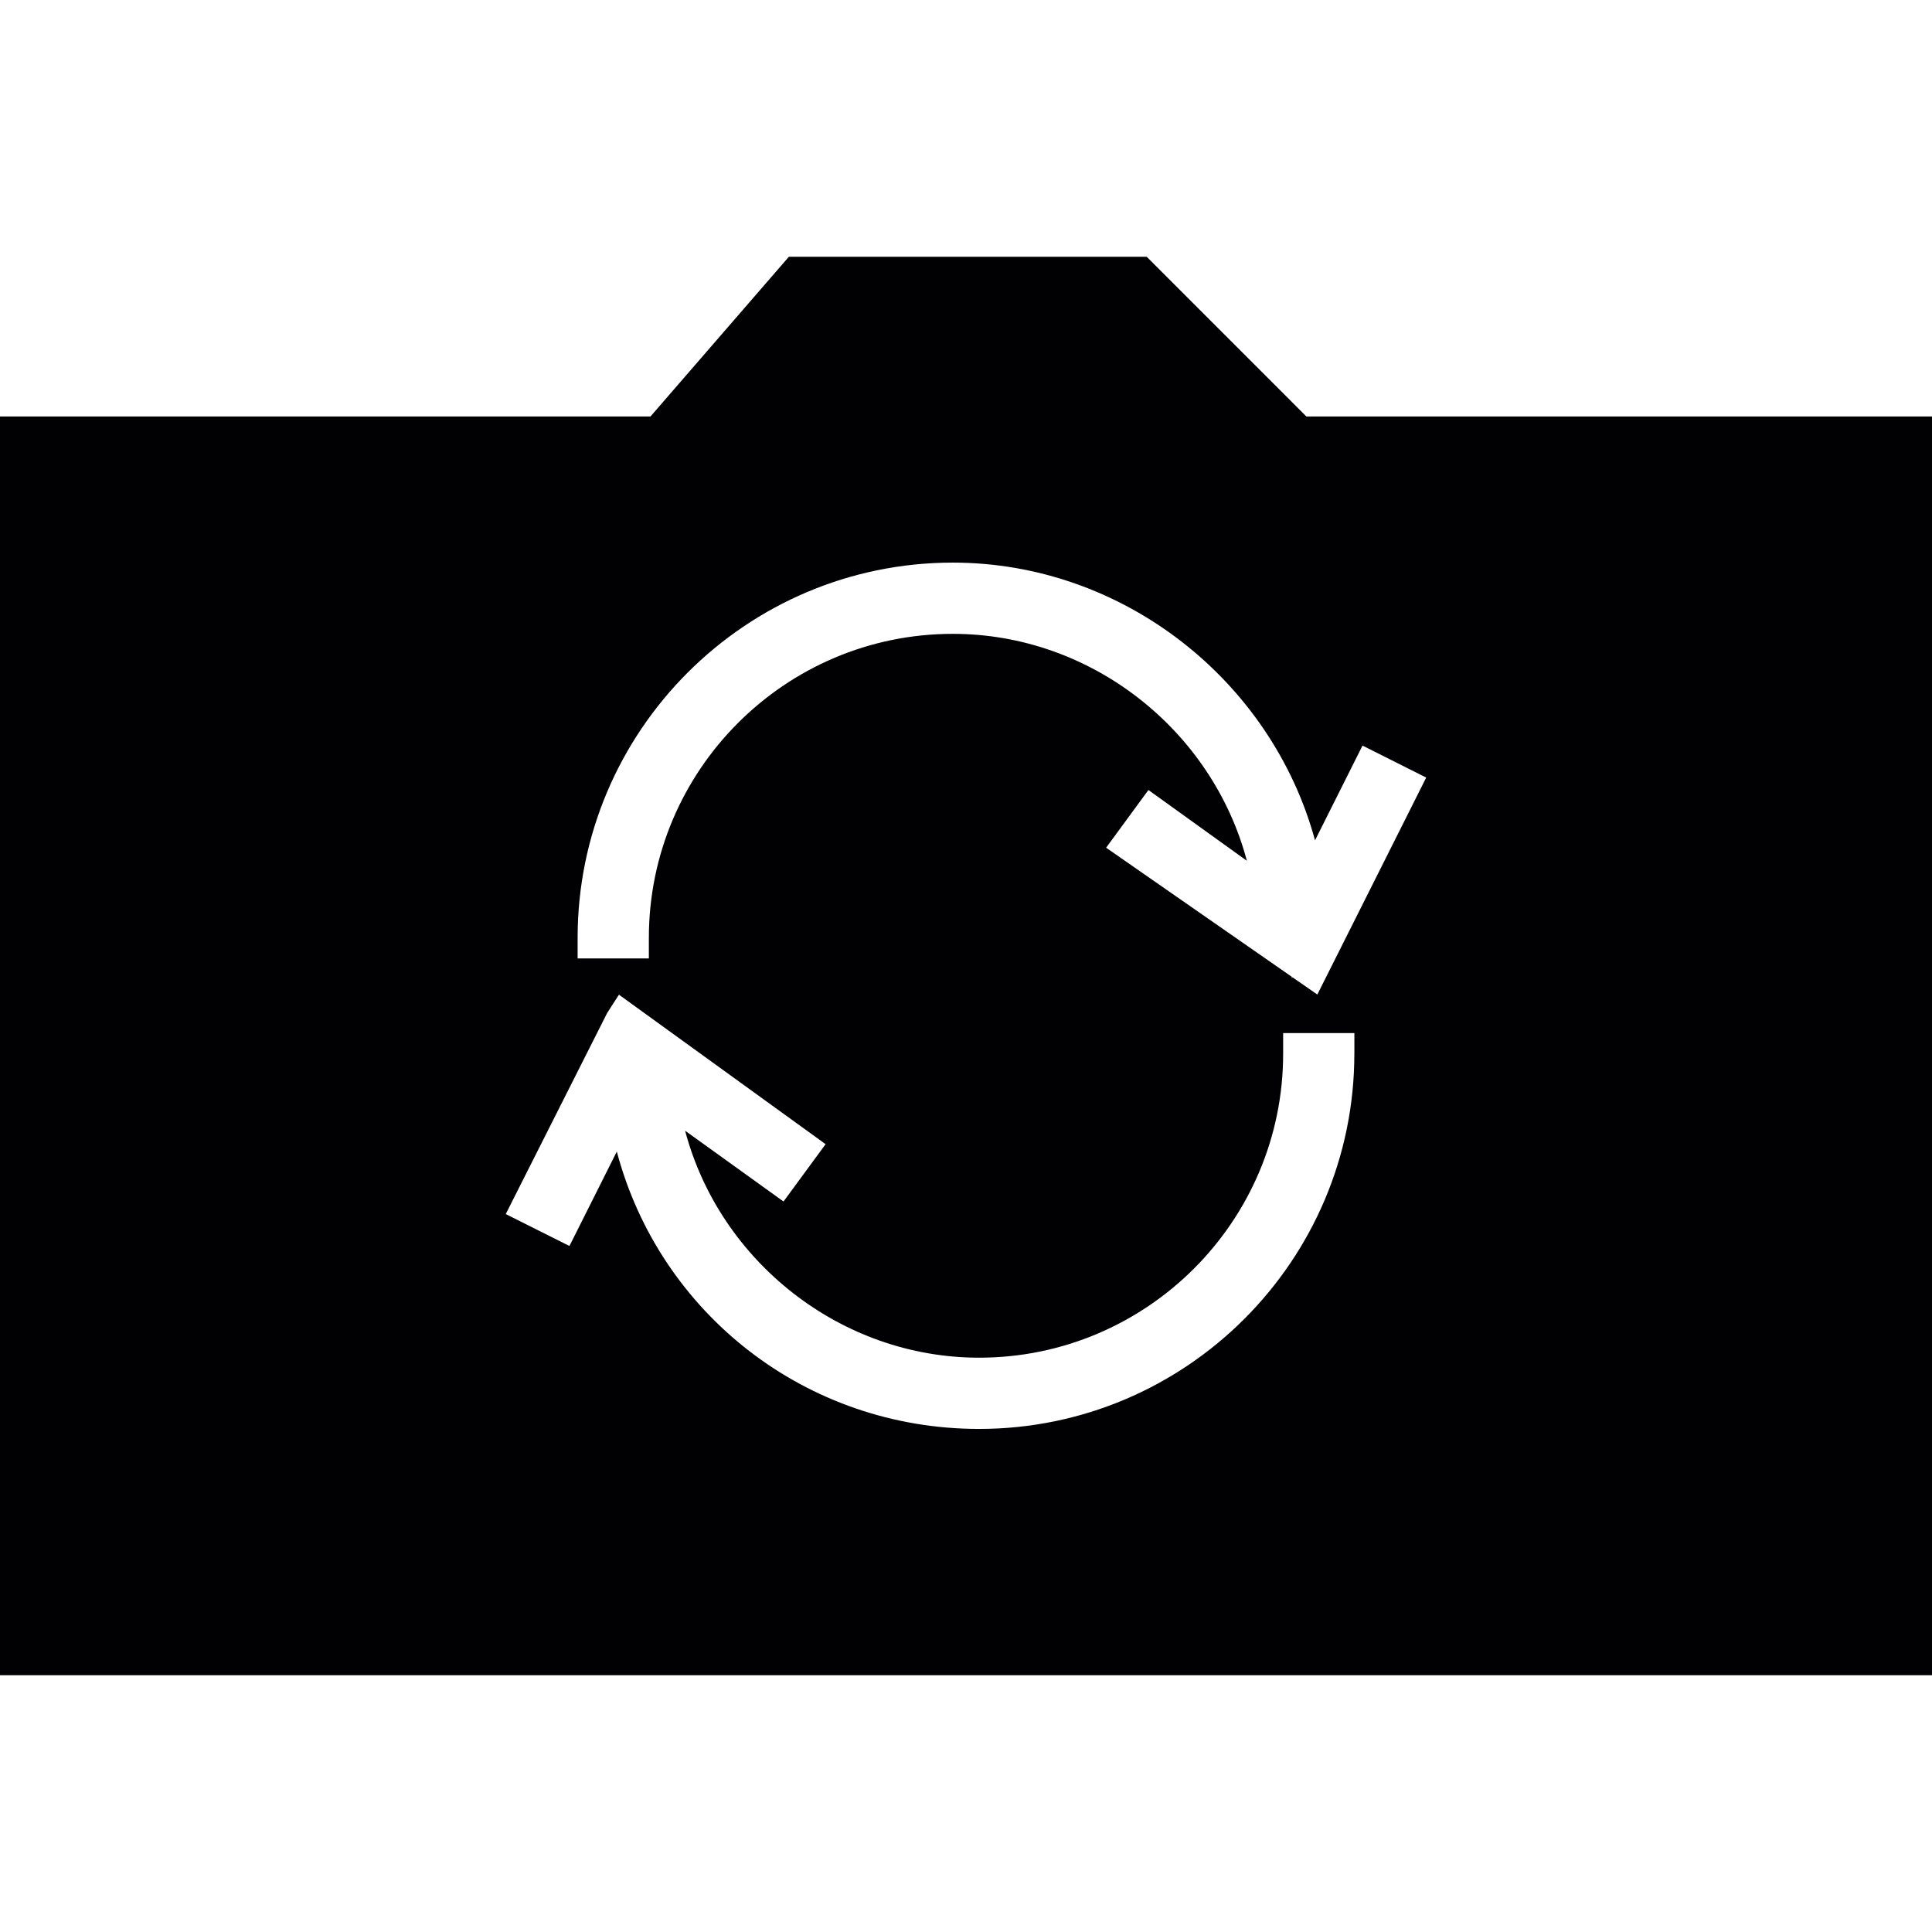 <?xml version="1.0" encoding="iso-8859-1"?>
<!-- Uploaded to: SVG Repo, www.svgrepo.com, Generator: SVG Repo Mixer Tools -->
<svg height="800px" width="800px" version="1.1" id="Capa_1" xmlns="http://www.w3.org/2000/svg" xmlns:xlink="http://www.w3.org/1999/xlink" 
	 viewBox="0 0 453.688 453.688" xml:space="preserve">
<g>
	<g>
		<path style="fill:#010002;" d="M306.781,97.807l-37.497-37.505h-84.041l-32.498,37.505H0v295.579h453.688V97.807H306.781z
			 M318.039,247.446c0,48.585-39.521,88.106-88.114,88.106c-40.675,0-74.978-27.125-85.082-65.126l-11.12,22.167l-14.957-7.495
			l23.817-47.227l2.764-4.292l48.528,35.107l-9.884,13.461l-23.11-16.623c8.129,30.661,36.514,53.299,69.044,53.299
			c39.367,0,71.393-32.01,71.393-71.377v-4.845h16.729v4.845H318.039z M309.349,233.546l-5.844-4.056l-0.13,0.236l-0.033-0.35
			l-43.594-30.311l9.933-13.55l23.118,16.623c-8.129-30.653-36.505-53.291-69.052-53.291c-39.359,0-71.377,32.018-71.377,71.385
			v4.836h-16.729v-4.836c0-48.593,39.529-88.114,88.106-88.114c39.976,0,74.824,27.662,85.057,65.216l11.152-22.248l14.957,7.511
			L309.349,233.546z"/>
	</g>
</g>
</svg>